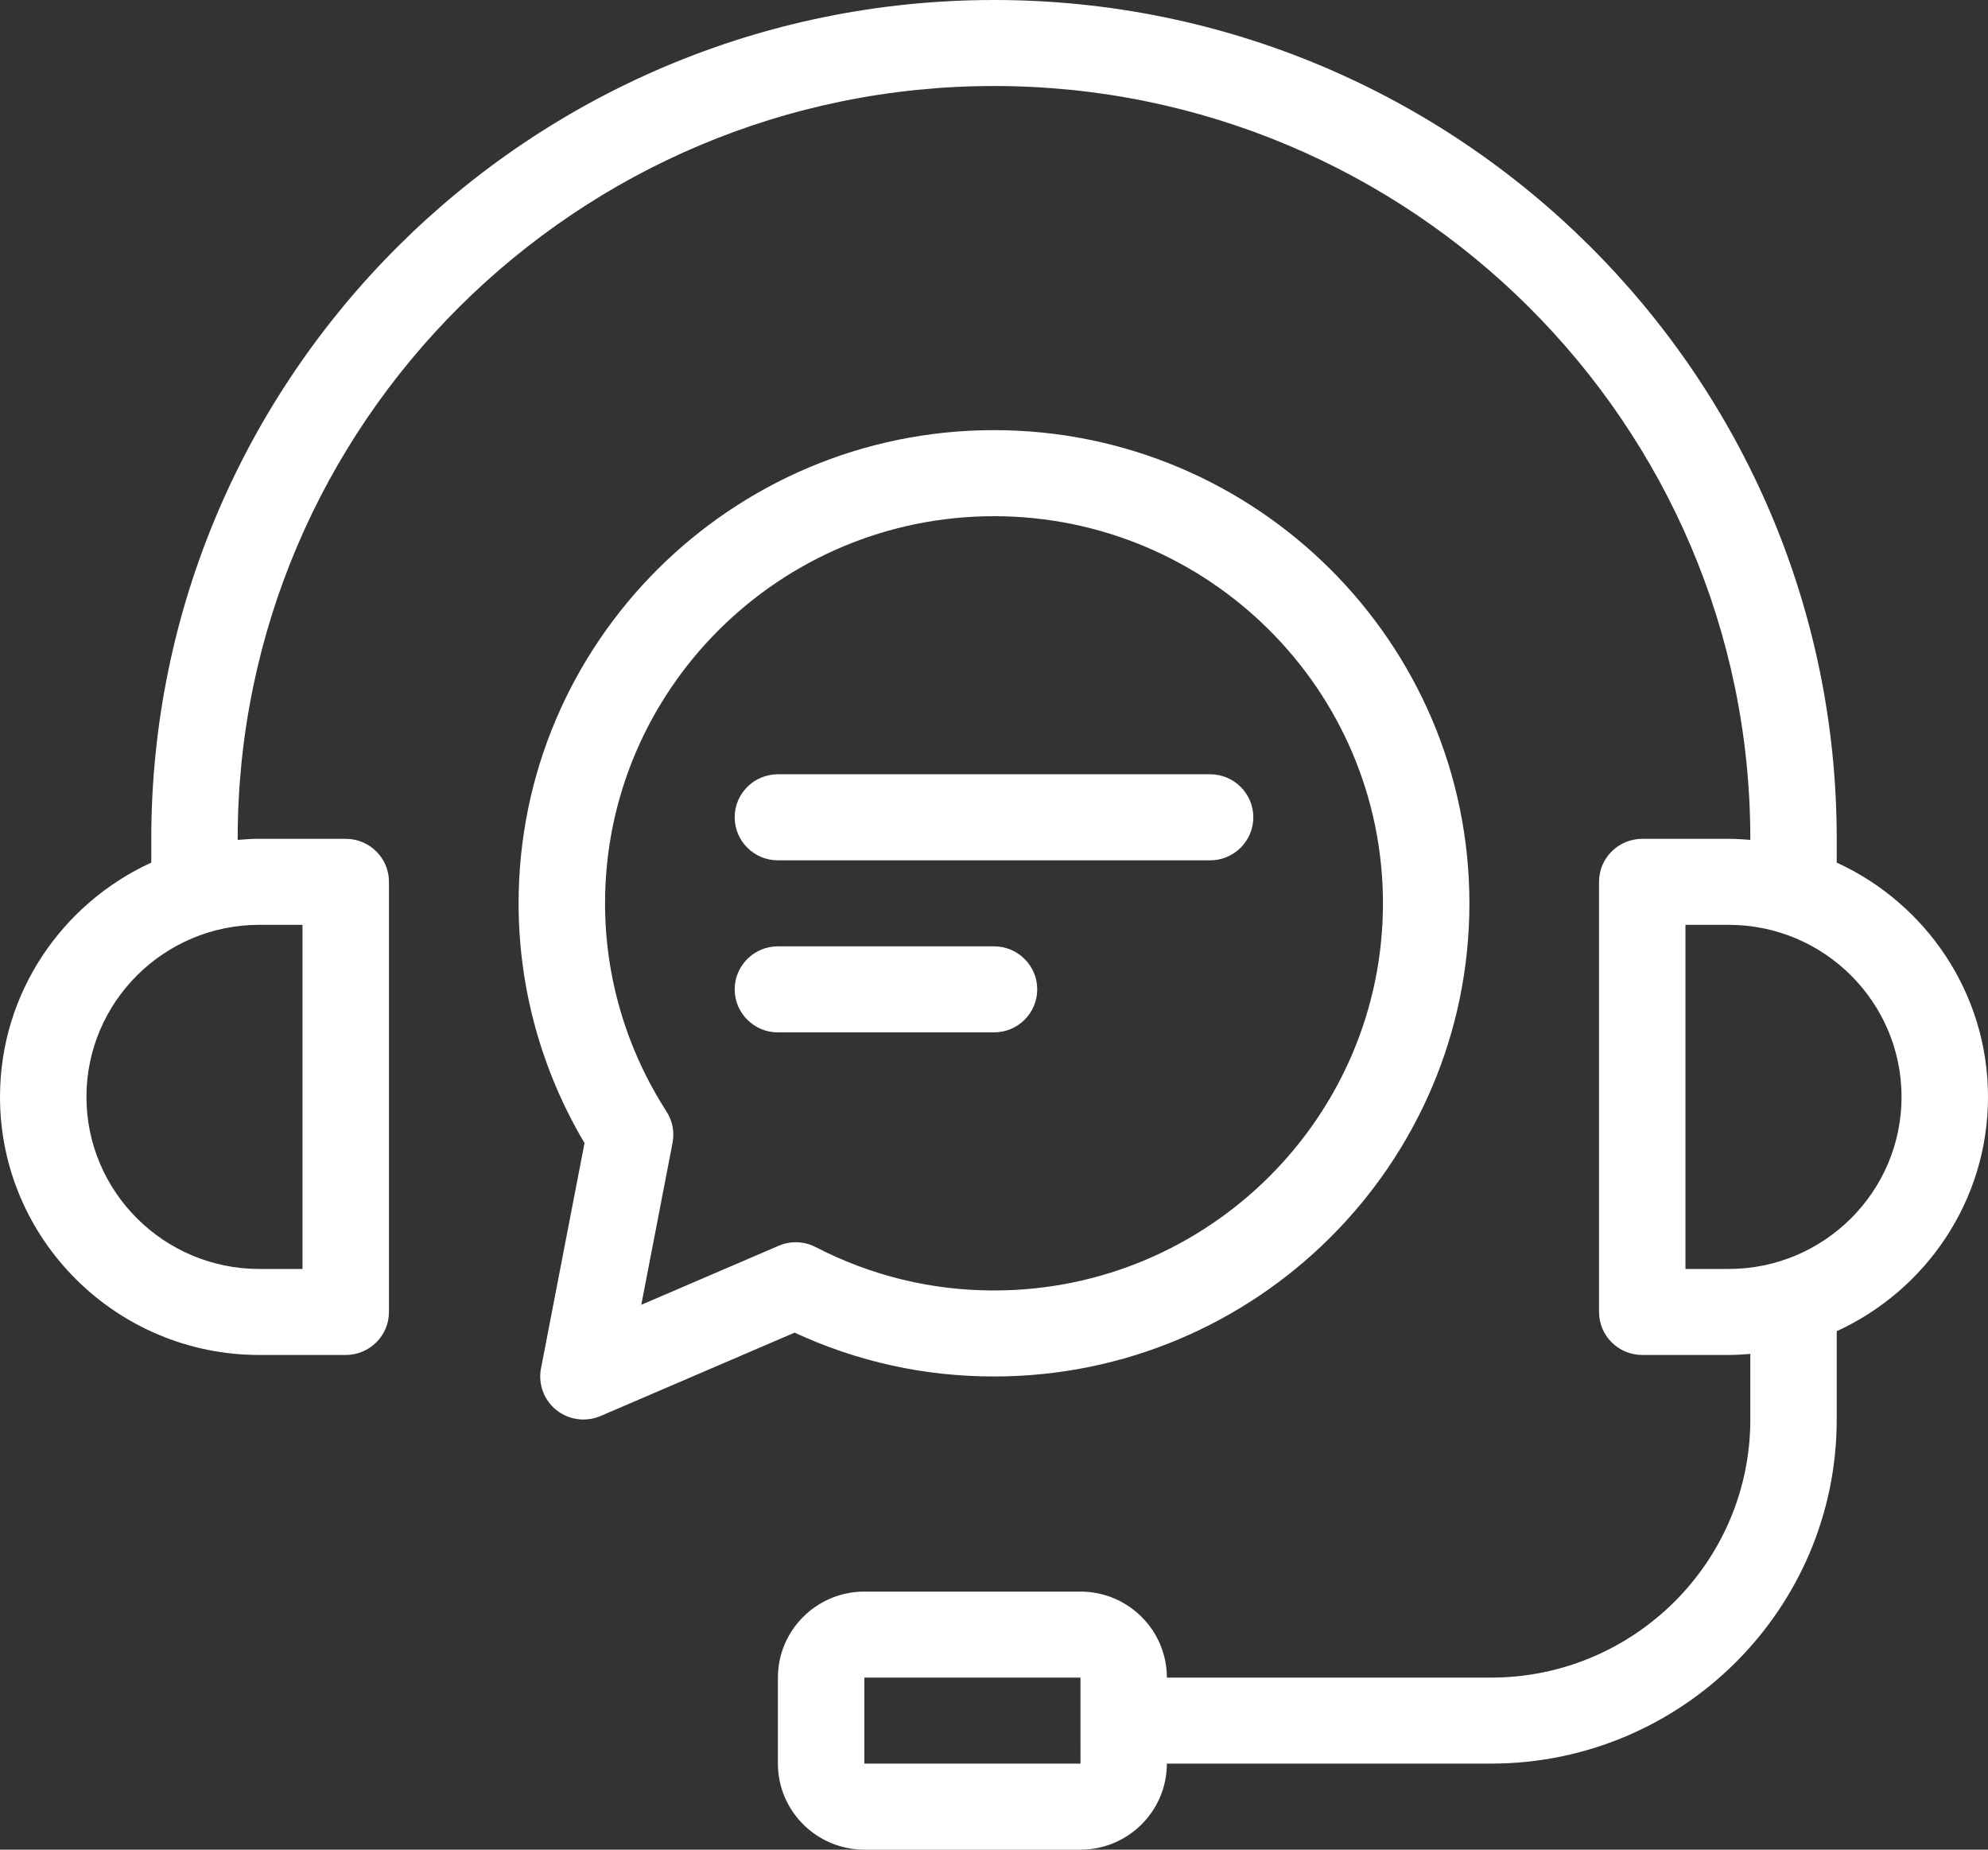 <?xml version="1.0" encoding="UTF-8"?>
<svg xmlns="http://www.w3.org/2000/svg" width="43" height="40" viewBox="0 0 43 40" fill="none">
  <rect x="0" y="0" width="43" height="40" fill="#333333" stroke="none"/>
  <path d="M43 23.721C43 21.474 41.656 19.538 39.728 18.654V18.14C39.728 8.137 31.551 0 21.5 0C11.449 0 3.272 8.137 3.272 18.14V18.654C1.344 19.538 0 21.474 0 23.721C0 26.799 2.516 29.302 5.609 29.302H7.478C7.994 29.302 8.413 28.886 8.413 28.372V19.07C8.413 18.556 7.994 18.14 7.478 18.14H5.609C5.451 18.14 5.296 18.15 5.141 18.163V18.14C5.141 9.163 12.48 1.86 21.5 1.86C30.52 1.86 37.859 9.163 37.859 18.14V18.163C37.704 18.15 37.549 18.14 37.391 18.14H35.522C35.005 18.14 34.587 18.556 34.587 19.07V28.372C34.587 28.886 35.005 29.302 35.522 29.302H37.391C37.549 29.302 37.704 29.291 37.859 29.279V30.698C37.859 33.775 35.343 36.279 32.25 36.279H25.239C25.239 35.253 24.401 34.419 23.37 34.419H18.696C17.665 34.419 16.826 35.253 16.826 36.279V38.139C16.826 39.165 17.665 40 18.696 40H23.37C24.401 40 25.239 39.165 25.239 38.139H32.25C36.373 38.139 39.728 34.801 39.728 30.698V28.788C41.656 27.904 43 25.968 43 23.721ZM6.543 20V27.442H5.609C3.547 27.442 1.87 25.773 1.87 23.721C1.87 21.669 3.547 20 5.609 20H6.543ZM18.696 38.139V36.279H23.37L23.37 37.203C23.37 37.205 23.37 37.207 23.37 37.209C23.37 37.212 23.37 37.214 23.37 37.216L23.371 38.139H18.696ZM37.391 27.442H36.456V20H37.391C39.453 20 41.13 21.669 41.13 23.721C41.13 25.773 39.453 27.442 37.391 27.442ZM21.5 29.767C27.17 29.767 31.783 25.177 31.783 19.535C31.783 13.893 27.17 9.302 21.5 9.302C15.83 9.302 11.217 13.893 11.217 19.535C11.217 21.36 11.709 23.145 12.643 24.719L11.702 29.592C11.636 29.93 11.764 30.277 12.034 30.493C12.203 30.628 12.411 30.698 12.62 30.698C12.745 30.698 12.871 30.673 12.99 30.622L17.187 28.819C18.548 29.449 19.997 29.767 21.5 29.767ZM13.871 28.217L14.547 24.715C14.592 24.481 14.546 24.239 14.417 24.038C13.547 22.687 13.087 21.13 13.087 19.535C13.087 14.918 16.861 11.163 21.5 11.163C26.139 11.163 29.913 14.918 29.913 19.535C29.913 24.151 26.139 27.907 21.5 27.907C20.148 27.907 18.85 27.591 17.642 26.969C17.393 26.84 17.099 26.83 16.842 26.941L13.871 28.217ZM21.5 22.326H16.826C16.31 22.326 15.891 21.909 15.891 21.395C15.891 20.882 16.31 20.465 16.826 20.465H21.5C22.016 20.465 22.435 20.882 22.435 21.395C22.435 21.909 22.016 22.326 21.5 22.326ZM15.891 17.674C15.891 17.161 16.31 16.744 16.826 16.744H26.174C26.69 16.744 27.109 17.161 27.109 17.674C27.109 18.188 26.69 18.605 26.174 18.605H16.826C16.31 18.605 15.891 18.188 15.891 17.674Z" fill="white"></path>
</svg>
